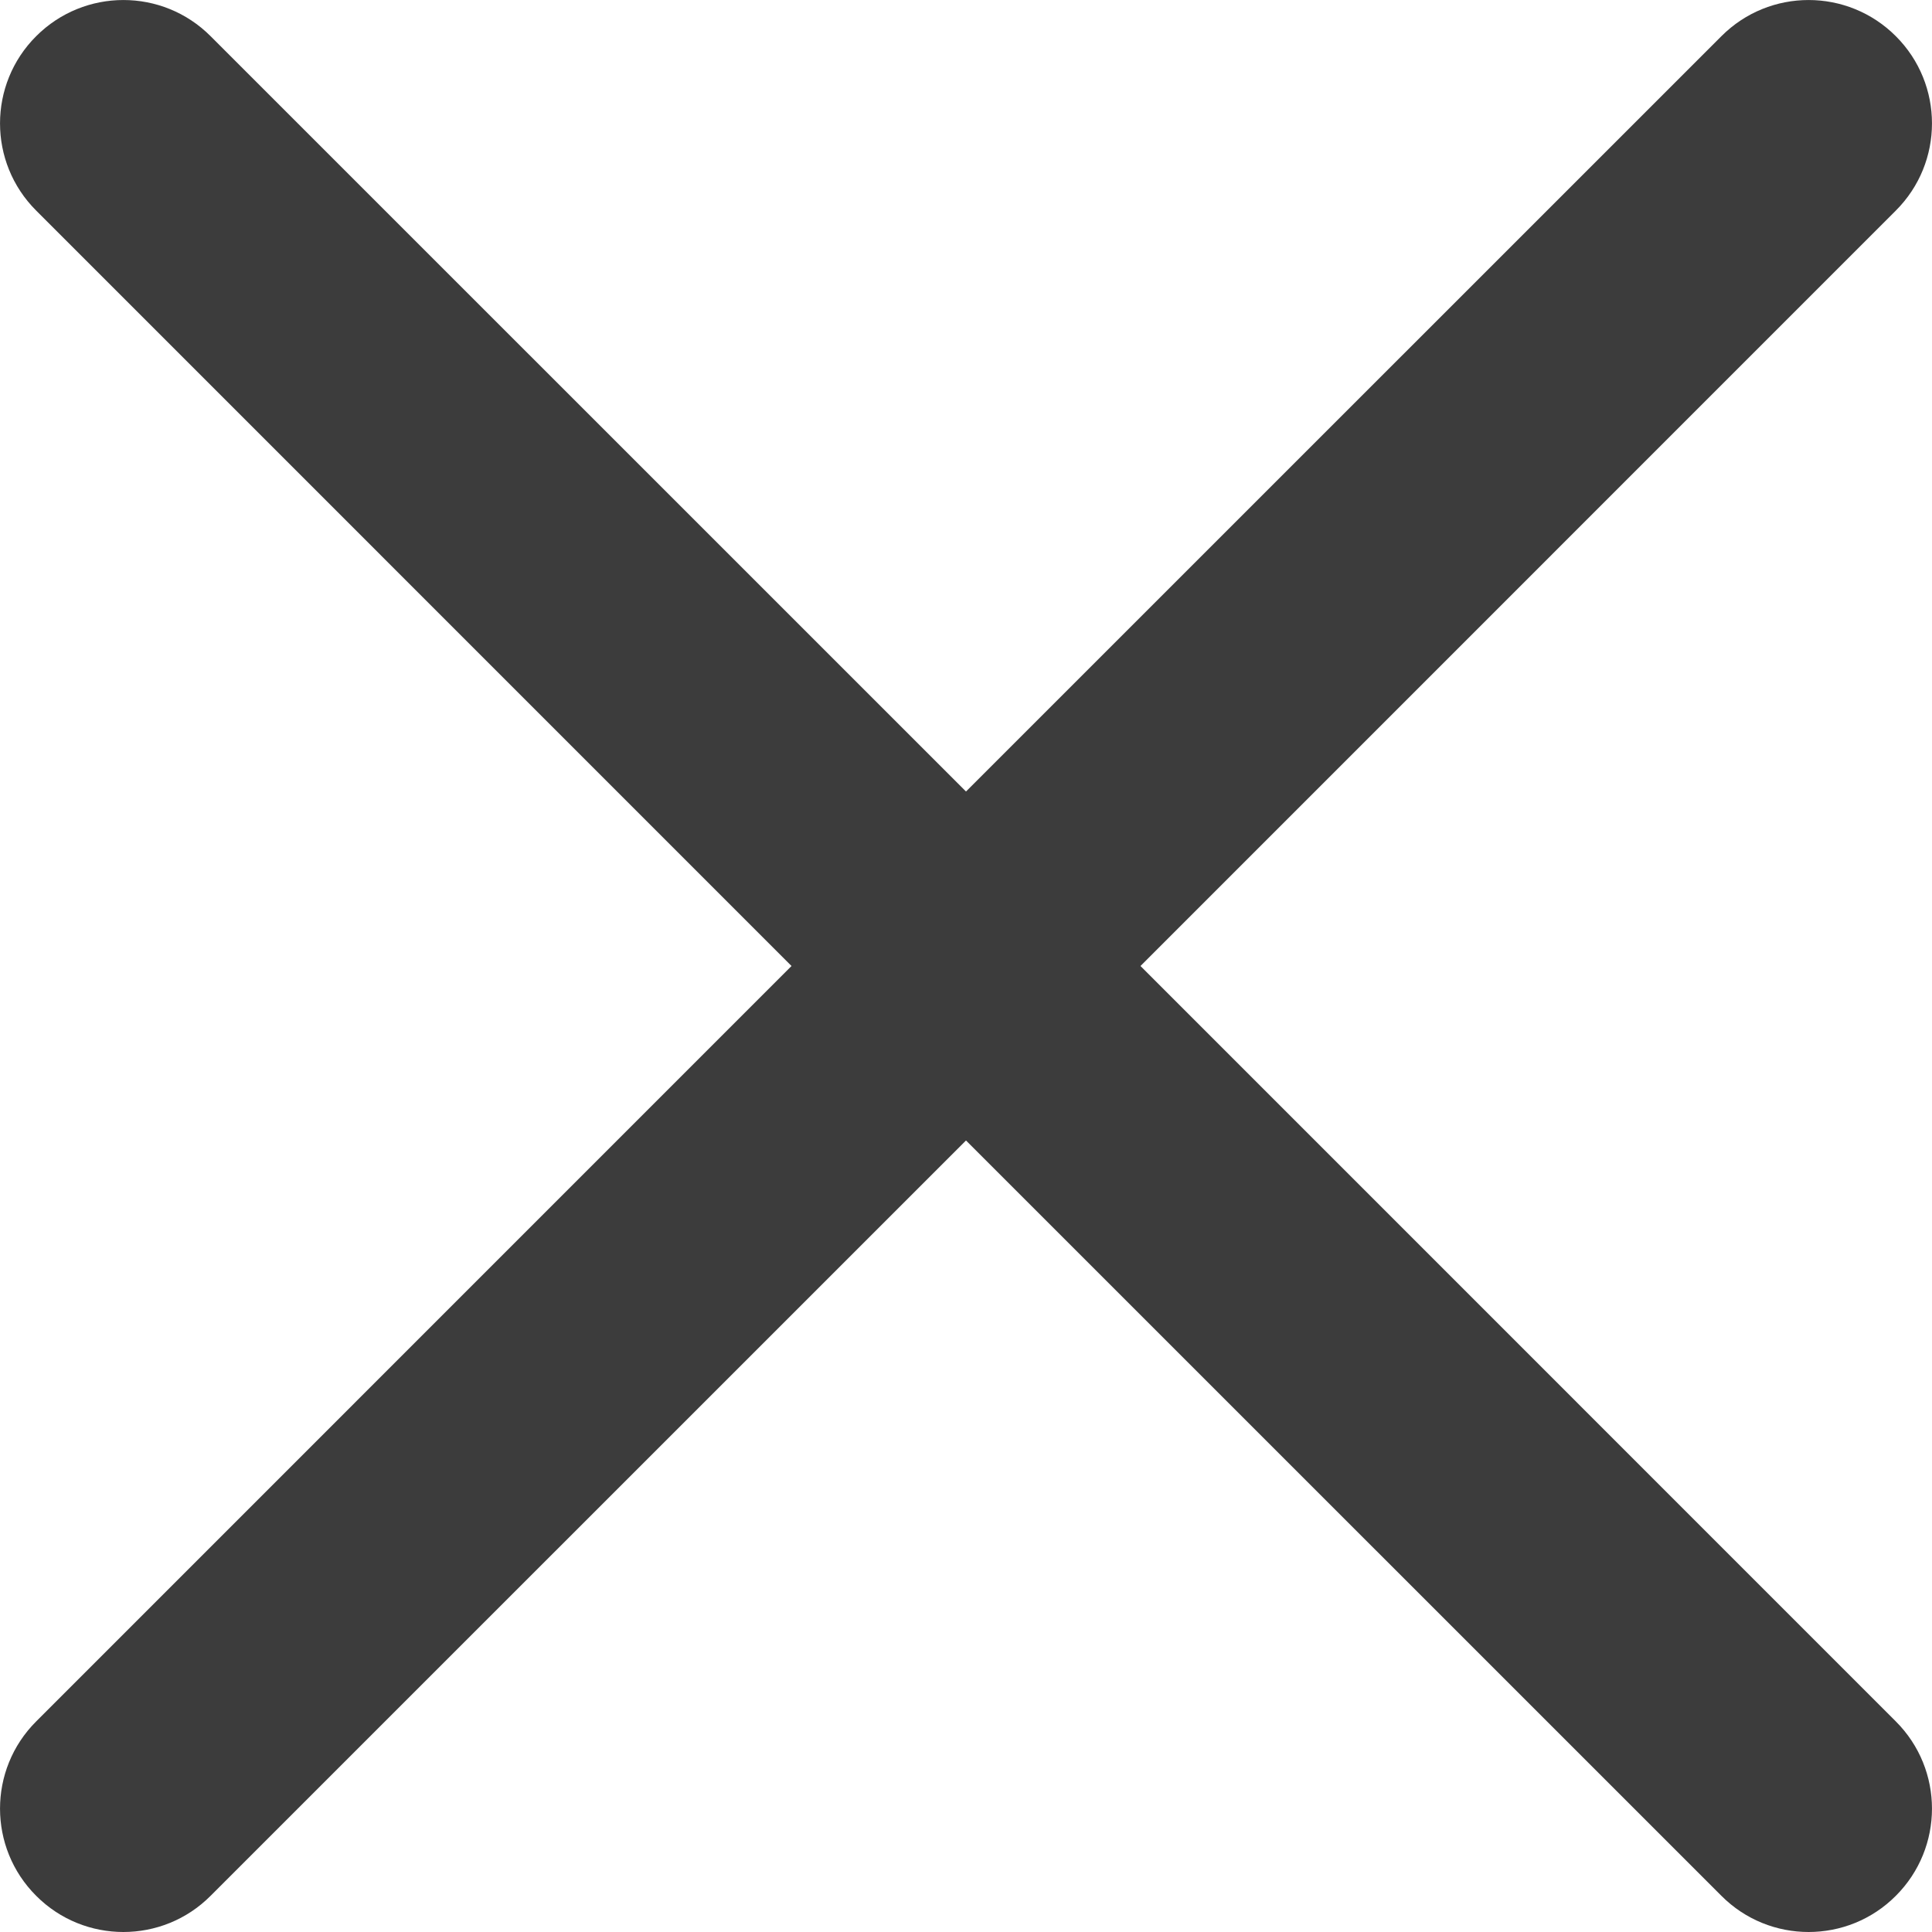 <svg width="22" height="22" viewBox="0 0 22 22" fill="none" xmlns="http://www.w3.org/2000/svg">
<path d="M21.588 0.412C21.039 -0.137 20.15 -0.137 19.602 0.412L11 9.013L2.398 0.412C1.85 -0.137 0.961 -0.137 0.412 0.412C-0.137 0.96 -0.137 1.85 0.412 2.398L9.013 11L0.412 19.602C-0.137 20.15 -0.137 21.04 0.412 21.588C0.686 21.863 1.046 22 1.405 22C1.764 22 2.124 21.863 2.398 21.588L11 12.987L19.602 21.588C19.876 21.863 20.236 22 20.595 22C20.954 22 21.314 21.863 21.588 21.588C22.137 21.04 22.137 20.15 21.588 19.602L12.987 11L21.588 2.398C22.137 1.85 22.137 0.96 21.588 0.412Z" fill="#3C3C3C"/>
</svg>

